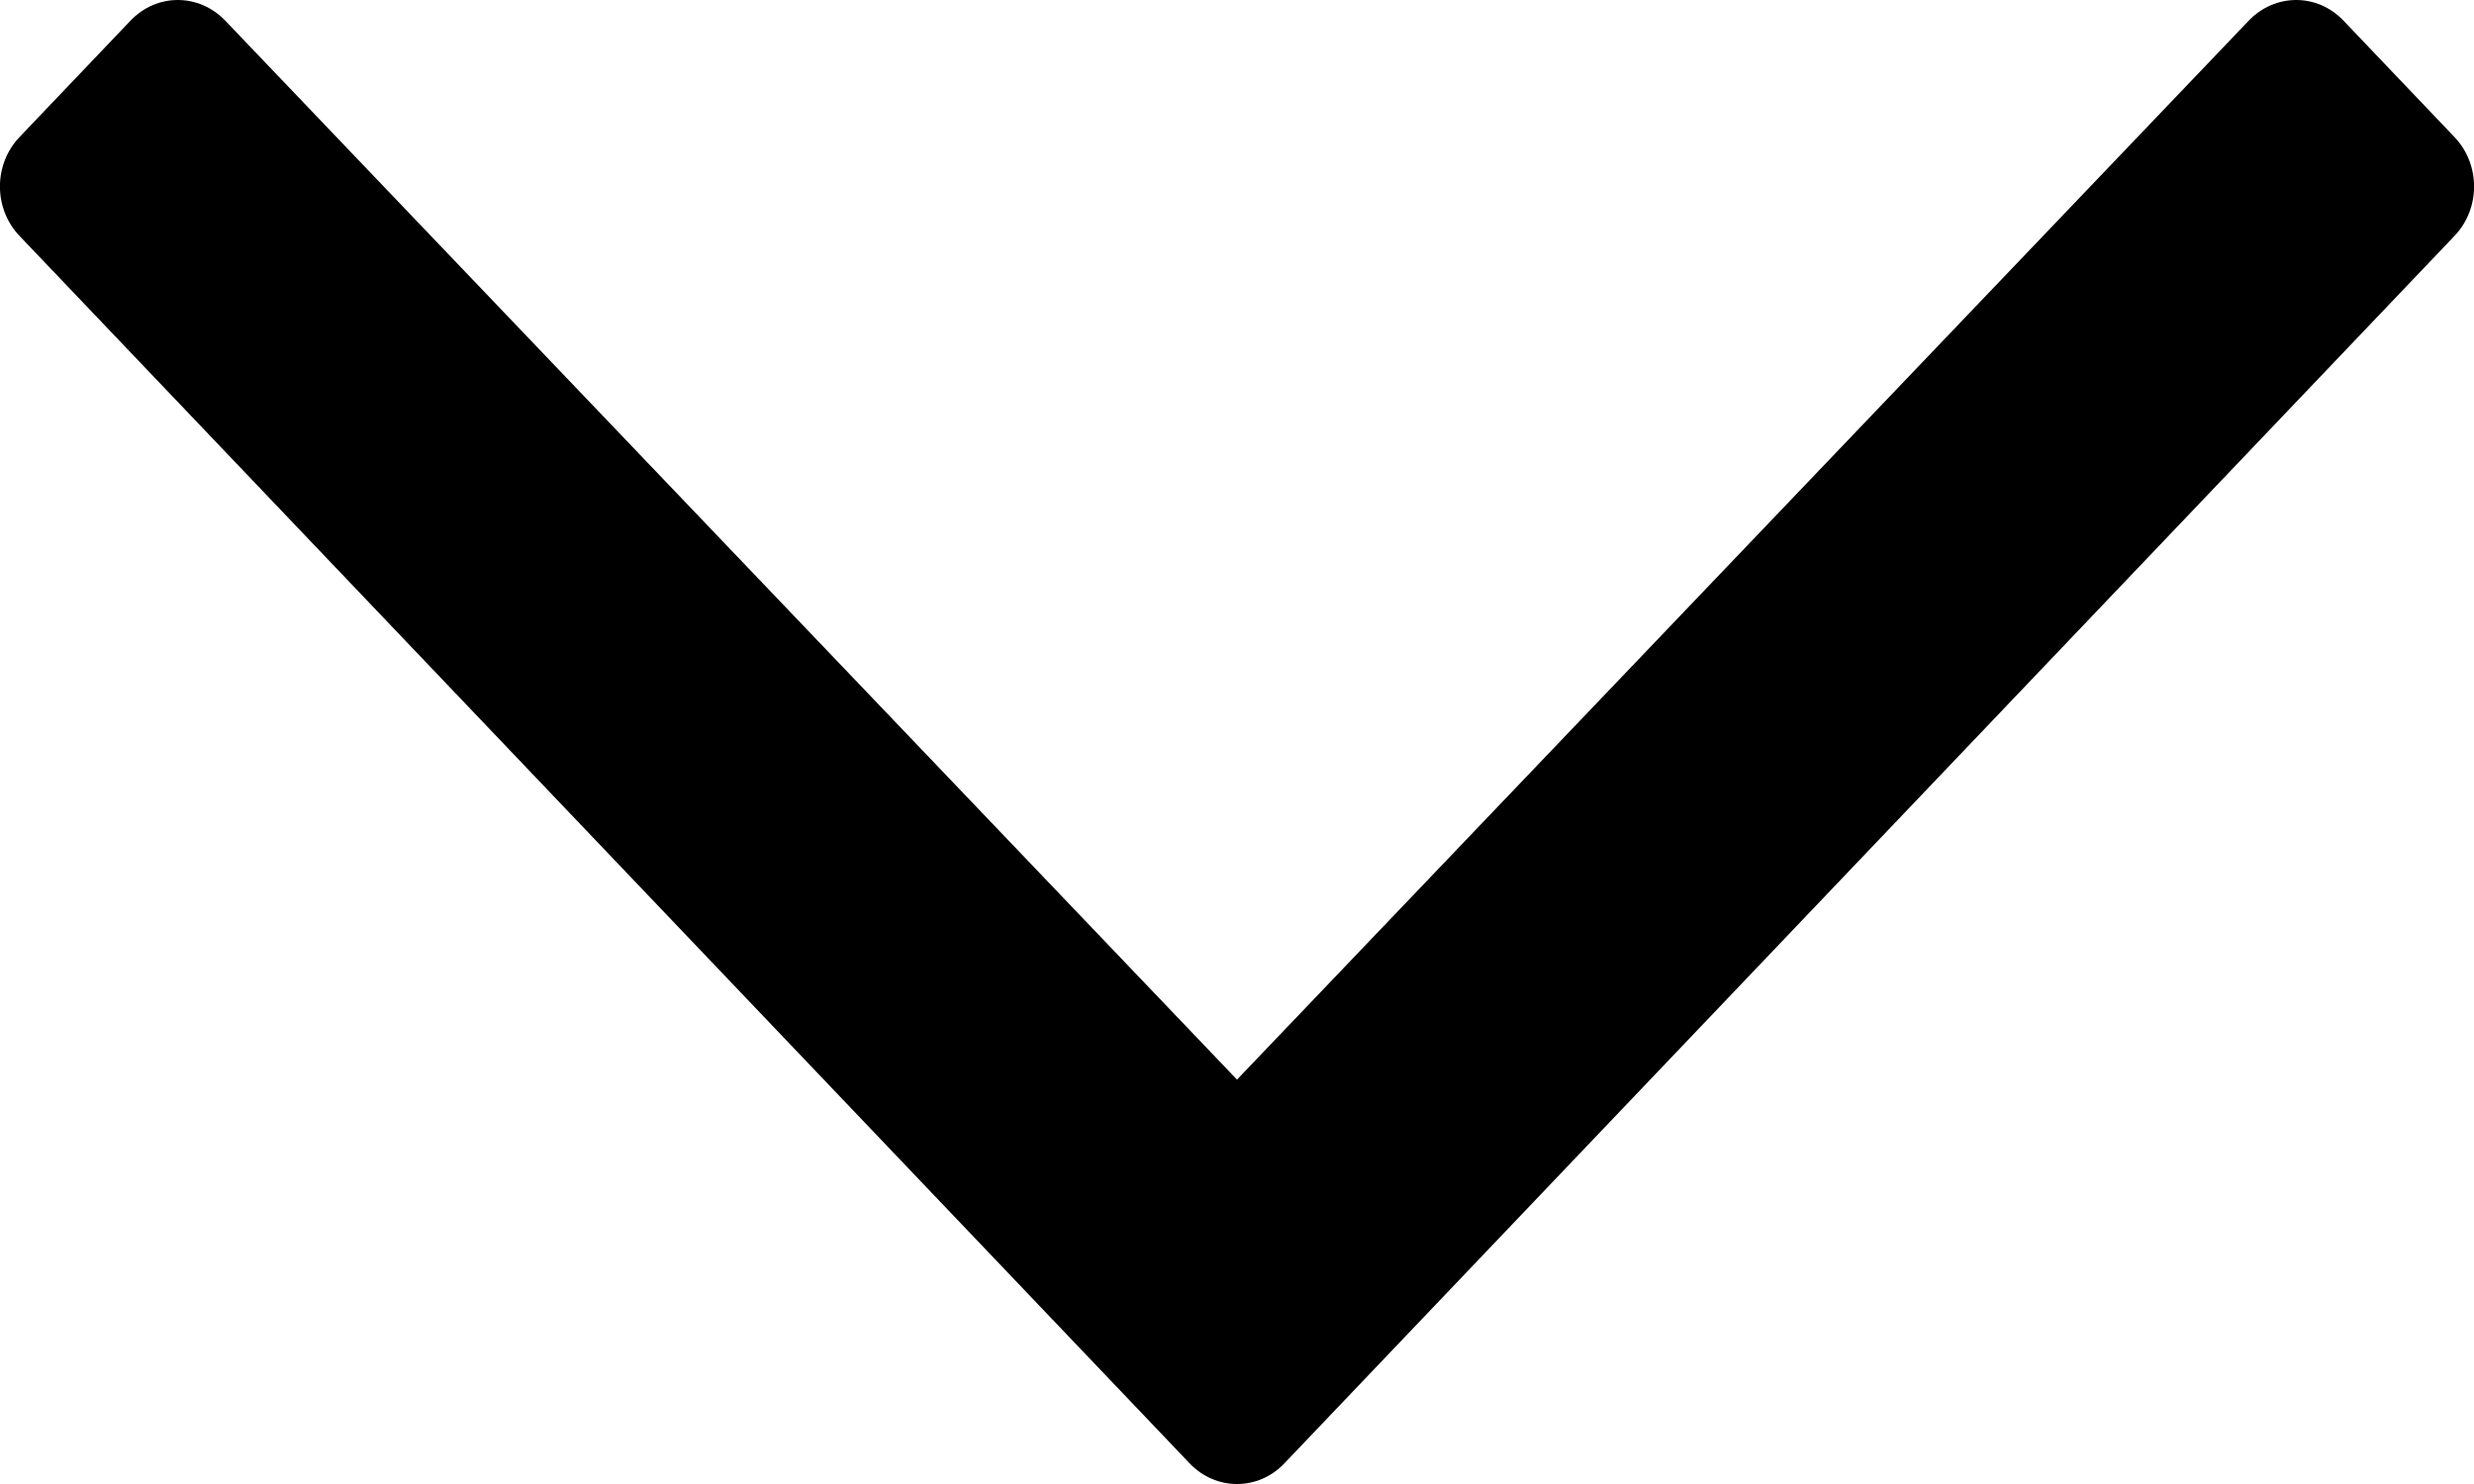 <svg width="10" height="6" viewBox="0 0 10 6" xmlns="http://www.w3.org/2000/svg">
  <path d="M0.08 0.553L0.527 0.084C0.633 -0.028 0.804 -0.028 0.911 0.084L5 4.365L9.089 0.084C9.196 -0.028 9.367 -0.028 9.473 0.084L9.92 0.553C10.027 0.664 10.027 0.844 9.92 0.955L5.192 5.916C5.086 6.028 4.914 6.028 4.808 5.916L0.08 0.955C-0.027 0.844 -0.027 0.664 0.08 0.553Z" />
</svg>
